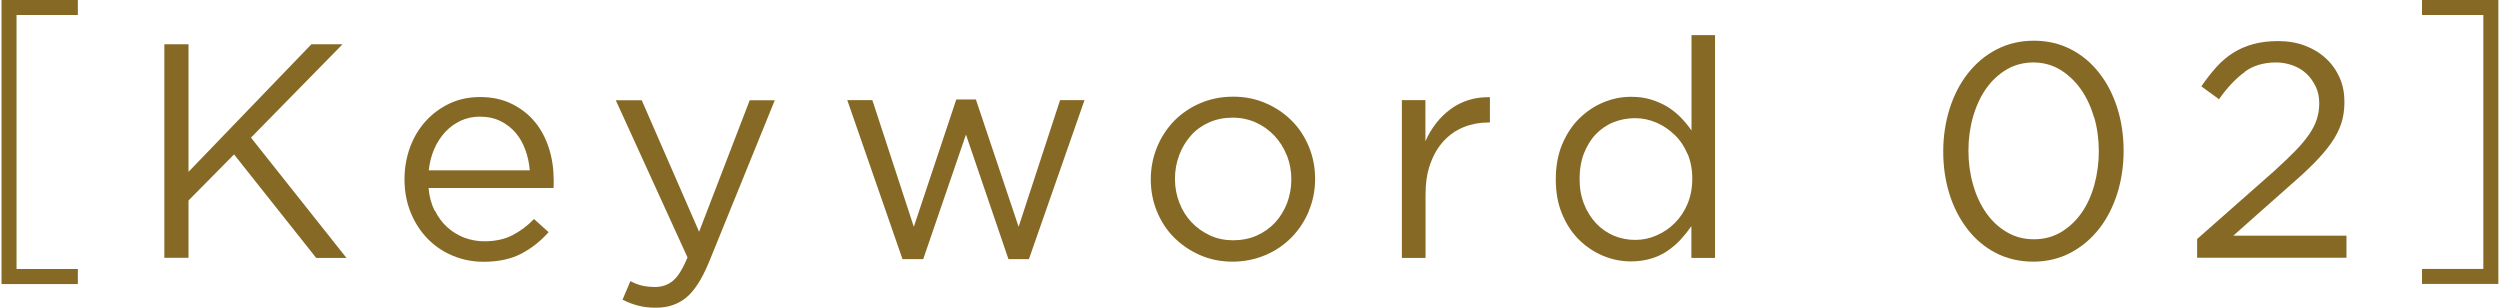 <?xml version="1.0" encoding="UTF-8"?>
<svg id="_レイヤー_1" data-name="レイヤー 1" xmlns="http://www.w3.org/2000/svg" viewBox="0 0 196.54 24.19">
  <defs>
    <style>
      .cls-1 {
        fill: #856925;
      }
    </style>
  </defs>
  <path class="cls-1" d="M.12,22.32V0h6v1.18H1.3v19.97h4.82v1.18H.12Z"/>
  <path class="cls-1" d="M27.24,20.28h-2.38l-6.46-8.14-3.58,3.62v4.51h-1.9V3.48h1.9v10.03L24.48,3.48h2.45l-7.2,7.34,7.51,9.46Z"/>
  <path class="cls-1" d="M34.19,16.55c.25.52.58.96.98,1.32.4.36.85.63,1.34.82.5.18,1.02.28,1.56.28.86,0,1.6-.16,2.22-.48.62-.32,1.18-.74,1.69-1.27l1.15,1.03c-.62.7-1.34,1.27-2.14,1.69s-1.79.64-2.98.64c-.85,0-1.65-.16-2.4-.47-.75-.31-1.41-.75-1.97-1.32s-1.01-1.25-1.34-2.05c-.33-.8-.5-1.68-.5-2.64,0-.9.15-1.74.44-2.53s.71-1.48,1.24-2.06c.53-.58,1.16-1.04,1.88-1.38.73-.34,1.52-.5,2.39-.5.91,0,1.73.17,2.45.52s1.33.81,1.82,1.4c.5.59.87,1.29,1.13,2.09.26.8.38,1.66.38,2.57v.26c0,.1,0,.2-.02.31h-9.82c.06.67.22,1.27.48,1.79ZM41.65,13.39c-.05-.56-.16-1.1-.35-1.61-.18-.51-.44-.96-.76-1.34-.33-.38-.72-.69-1.19-.92-.47-.23-1.01-.35-1.63-.35-.54,0-1.04.11-1.5.32-.46.22-.87.51-1.22.89s-.64.82-.86,1.33c-.22.51-.37,1.07-.43,1.68h7.94Z"/>
  <path class="cls-1" d="M55.7,20.69c-.53,1.28-1.12,2.18-1.76,2.71-.65.53-1.44.79-2.36.79-.51,0-.98-.05-1.39-.16-.42-.1-.83-.26-1.25-.47l.62-1.46c.3.16.6.28.9.35.3.07.64.11,1.04.11.56,0,1.03-.17,1.42-.5s.76-.94,1.13-1.82l-5.64-12.36h2.04l4.51,10.34,3.98-10.34h1.97l-5.21,12.82Z"/>
  <path class="cls-1" d="M80.08,17.83l3.26-9.96h1.92l-4.37,12.5h-1.61l-3.34-9.79-3.36,9.79h-1.63l-4.34-12.5h1.97l3.26,9.96,3.34-10.01h1.54l3.36,10.01Z"/>
  <path class="cls-1" d="M102.91,16.57c-.33.79-.78,1.48-1.36,2.08-.58.59-1.26,1.06-2.06,1.4-.8.34-1.67.52-2.59.52s-1.78-.17-2.57-.52-1.46-.81-2.04-1.39c-.58-.58-1.02-1.27-1.34-2.05-.32-.78-.48-1.62-.48-2.5s.16-1.72.48-2.51c.32-.79.77-1.48,1.34-2.08.58-.59,1.26-1.06,2.05-1.4s1.66-.52,2.6-.52,1.79.17,2.58.52c.79.34,1.48.81,2.05,1.39.58.58,1.02,1.27,1.34,2.05.32.78.48,1.62.48,2.5s-.16,1.72-.49,2.51ZM101.16,12.21c-.23-.59-.56-1.1-.97-1.54-.42-.44-.9-.79-1.46-1.04s-1.17-.38-1.82-.38-1.29.12-1.85.37c-.56.25-1.04.59-1.43,1.03-.39.44-.7.95-.92,1.53-.22.58-.34,1.21-.34,1.88s.12,1.3.35,1.89c.23.59.55,1.1.96,1.53s.89.77,1.45,1.03c.56.26,1.17.38,1.82.38s1.29-.12,1.85-.37c.56-.25,1.04-.59,1.44-1.02.4-.43.71-.94.94-1.52.22-.58.34-1.21.34-1.88s-.12-1.3-.35-1.89Z"/>
  <path class="cls-1" d="M112.06,20.28h-1.85V7.87h1.85v3.24c.22-.51.5-.98.84-1.42s.72-.8,1.15-1.12c.43-.31.9-.55,1.42-.71.51-.16,1.06-.23,1.66-.22v1.99h-.14c-.67,0-1.31.12-1.91.36s-1.12.6-1.57,1.08c-.45.48-.8,1.08-1.06,1.79-.26.71-.38,1.53-.38,2.46v4.94Z"/>
  <path class="cls-1" d="M132.97,20.28v-2.5c-.26.37-.54.72-.85,1.06-.31.34-.66.63-1.04.89-.38.26-.81.46-1.28.6-.47.14-1,.22-1.57.22-.75,0-1.48-.14-2.18-.43-.7-.29-1.34-.71-1.9-1.26-.56-.55-1.01-1.23-1.34-2.03-.34-.8-.5-1.71-.5-2.74s.17-1.94.5-2.74c.34-.8.78-1.48,1.34-2.03s1.19-.98,1.9-1.27c.71-.3,1.43-.44,2.18-.44.58,0,1.1.07,1.58.22s.91.34,1.3.58c.38.24.73.52,1.04.84.31.32.59.66.83,1.01V2.76h1.85v17.52h-1.85ZM132.67,12.11c-.25-.59-.58-1.09-1.01-1.5s-.9-.74-1.44-.97-1.09-.35-1.67-.35c-.61,0-1.18.11-1.7.32-.53.21-.99.53-1.38.93s-.7.91-.94,1.5c-.23.6-.35,1.27-.35,2.02s.12,1.39.35,1.98c.23.59.55,1.09.95,1.52.4.42.86.74,1.39.97.53.22,1.09.33,1.68.33s1.13-.11,1.67-.35c.54-.23,1.02-.55,1.44-.97s.76-.92,1.01-1.52c.25-.6.37-1.25.37-1.97s-.12-1.37-.37-1.96Z"/>
  <path class="cls-1" d="M166.45,15.22c-.34,1.06-.81,1.98-1.43,2.77-.62.79-1.37,1.42-2.24,1.88-.88.46-1.86.7-2.93.7s-2.07-.23-2.94-.68-1.62-1.08-2.23-1.87-1.09-1.71-1.42-2.76-.49-2.16-.49-3.35.17-2.3.5-3.36c.34-1.06.81-1.98,1.43-2.77.62-.79,1.36-1.42,2.24-1.88.88-.46,1.86-.7,2.95-.7s2.04.23,2.92.68,1.62,1.08,2.23,1.87c.62.79,1.09,1.71,1.42,2.76s.49,2.16.49,3.35-.17,2.3-.5,3.36ZM164.63,9.25c-.24-.84-.58-1.58-1.03-2.22-.45-.64-.99-1.15-1.62-1.54-.63-.38-1.34-.58-2.12-.58s-1.49.19-2.12.56c-.63.38-1.17.88-1.61,1.51-.44.63-.78,1.37-1.02,2.21-.24.84-.36,1.72-.36,2.65s.12,1.82.36,2.66c.24.85.58,1.59,1.03,2.23.45.64.99,1.15,1.63,1.52.64.38,1.35.56,2.14.56s1.49-.19,2.12-.56c.63-.38,1.17-.88,1.61-1.51.44-.63.78-1.37,1.01-2.21s.35-1.72.35-2.65-.12-1.81-.36-2.65Z"/>
  <path class="cls-1" d="M176.49,5.65c-.69.49-1.37,1.2-2.04,2.15l-1.39-1.01c.38-.56.78-1.06,1.18-1.51s.84-.82,1.31-1.12c.47-.3,1-.53,1.58-.69.58-.16,1.24-.24,1.98-.24s1.47.12,2.1.36c.63.24,1.18.57,1.64,1,.46.42.82.93,1.08,1.51.26.58.38,1.22.38,1.91,0,.62-.08,1.19-.25,1.7-.17.51-.43,1.02-.78,1.52-.35.5-.79,1.02-1.32,1.56-.53.54-1.16,1.12-1.9,1.76l-4.49,3.98h8.9v1.73h-11.74v-1.47l6.1-5.38c.64-.58,1.18-1.1,1.63-1.56.45-.46.81-.9,1.09-1.31.28-.41.48-.81.6-1.2.12-.39.18-.8.18-1.21,0-.5-.09-.94-.28-1.33s-.43-.73-.73-1.01c-.3-.28-.66-.5-1.08-.65-.42-.15-.85-.23-1.3-.23-.96,0-1.79.24-2.47.73Z"/>
  <path class="cls-1" d="M196.41,22.32h-6v-1.18h4.82V1.18h-4.82V0h6v22.32Z"/>
</svg>